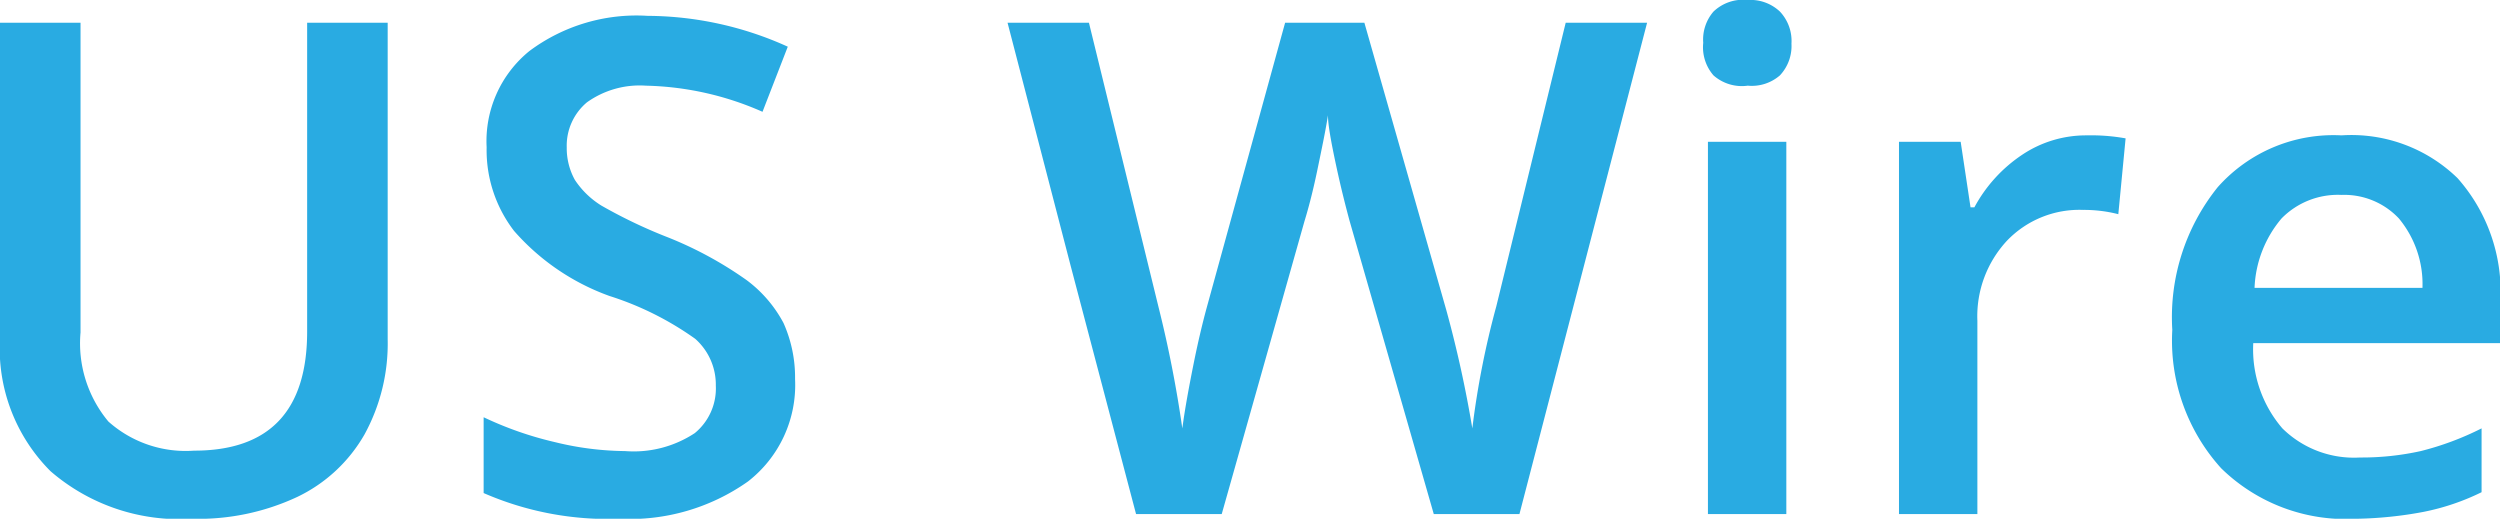 <svg xmlns="http://www.w3.org/2000/svg" viewBox="0 0 58.36 12.11"><defs><style>.cls-1{fill:#29abe2;}</style></defs><title>Payment-US-Wire</title><g id="Layer_2" data-name="Layer 2"><g id="Layer_1-2" data-name="Layer 1"><path class="cls-1" d="M9.05.53V7.92a4.42,4.42,0,0,1-.54,2.22A3.59,3.59,0,0,1,6.94,11.6a5.45,5.45,0,0,1-2.46.51A4.6,4.6,0,0,1,1.18,11,4.05,4.05,0,0,1,0,7.89V.53H1.88V7.76a2.85,2.85,0,0,0,.65,2.08,2.71,2.71,0,0,0,2,.68c1.76,0,2.64-.93,2.64-2.78V.53Z"/><path class="cls-1" d="M18.56,8.85a2.85,2.85,0,0,1-1.1,2.39,4.78,4.78,0,0,1-3,.87,7.25,7.25,0,0,1-3.17-.6V9.74a8.14,8.14,0,0,0,1.66.58,7.09,7.09,0,0,0,1.64.21,2.59,2.59,0,0,0,1.63-.42A1.35,1.35,0,0,0,16.71,9a1.43,1.43,0,0,0-.48-1.09,7.17,7.17,0,0,0-2-1A5.38,5.38,0,0,1,12,5.39a3.09,3.09,0,0,1-.64-1.95,2.71,2.71,0,0,1,1-2.25A4.18,4.18,0,0,1,15.12.37a8,8,0,0,1,3.27.72L17.8,2.61A7.09,7.09,0,0,0,15.08,2a2.12,2.12,0,0,0-1.38.39,1.32,1.32,0,0,0-.47,1.05,1.53,1.53,0,0,0,.19.76,2,2,0,0,0,.62.6,11.66,11.66,0,0,0,1.55.74,8.79,8.79,0,0,1,1.84,1,3,3,0,0,1,.86,1A3.11,3.11,0,0,1,18.56,8.85Z"/><path class="cls-1" d="M35.47,12h-2L31.5,5.14c-.08-.3-.19-.72-.31-1.28S31,2.91,31,2.69c-.05.33-.14.76-.25,1.29s-.22.93-.3,1.19L28.52,12h-2L25,6.23,23.52.53h1.9l1.63,6.66A27.71,27.71,0,0,1,27.6,10c.06-.45.15-.94.26-1.49s.22-1,.31-1.33L30,.53h1.85l1.91,6.7A27.25,27.25,0,0,1,34.37,10a20,20,0,0,1,.56-2.85L36.55.53h1.9Z"/><path class="cls-1" d="M39.76,1A1,1,0,0,1,40,.27,1,1,0,0,1,40.8,0a1,1,0,0,1,.75.27,1,1,0,0,1,.27.75,1,1,0,0,1-.27.74A1,1,0,0,1,40.8,2,1,1,0,0,1,40,1.76,1,1,0,0,1,39.76,1ZM41.7,12H39.87V3.31H41.7Z"/><path class="cls-1" d="M48.71,3.16a4.54,4.54,0,0,1,.91.07L49.45,5a3.23,3.23,0,0,0-.82-.1,2.34,2.34,0,0,0-1.78.72,2.59,2.59,0,0,0-.69,1.87V12H44.33V3.31h1.44L46,4.84h.09a3.42,3.42,0,0,1,1.12-1.23A2.68,2.68,0,0,1,48.71,3.16Z"/><path class="cls-1" d="M55,12.11a4.16,4.16,0,0,1-3.15-1.18A4.44,4.44,0,0,1,50.71,7.7a4.84,4.84,0,0,1,1.06-3.33,3.61,3.61,0,0,1,2.89-1.21,3.55,3.55,0,0,1,2.71,1,4,4,0,0,1,1,2.85v1H52.6A2.83,2.83,0,0,0,53.28,10a2.38,2.38,0,0,0,1.81.68,6.38,6.38,0,0,0,1.42-.15A6.8,6.8,0,0,0,57.93,10v1.49a5.46,5.46,0,0,1-1.36.46A9.13,9.13,0,0,1,55,12.11Zm-.34-7.56a1.84,1.84,0,0,0-1.4.55,2.67,2.67,0,0,0-.63,1.62h3.92A2.4,2.4,0,0,0,56,5.1,1.75,1.75,0,0,0,54.66,4.55Z"/></g></g></svg>